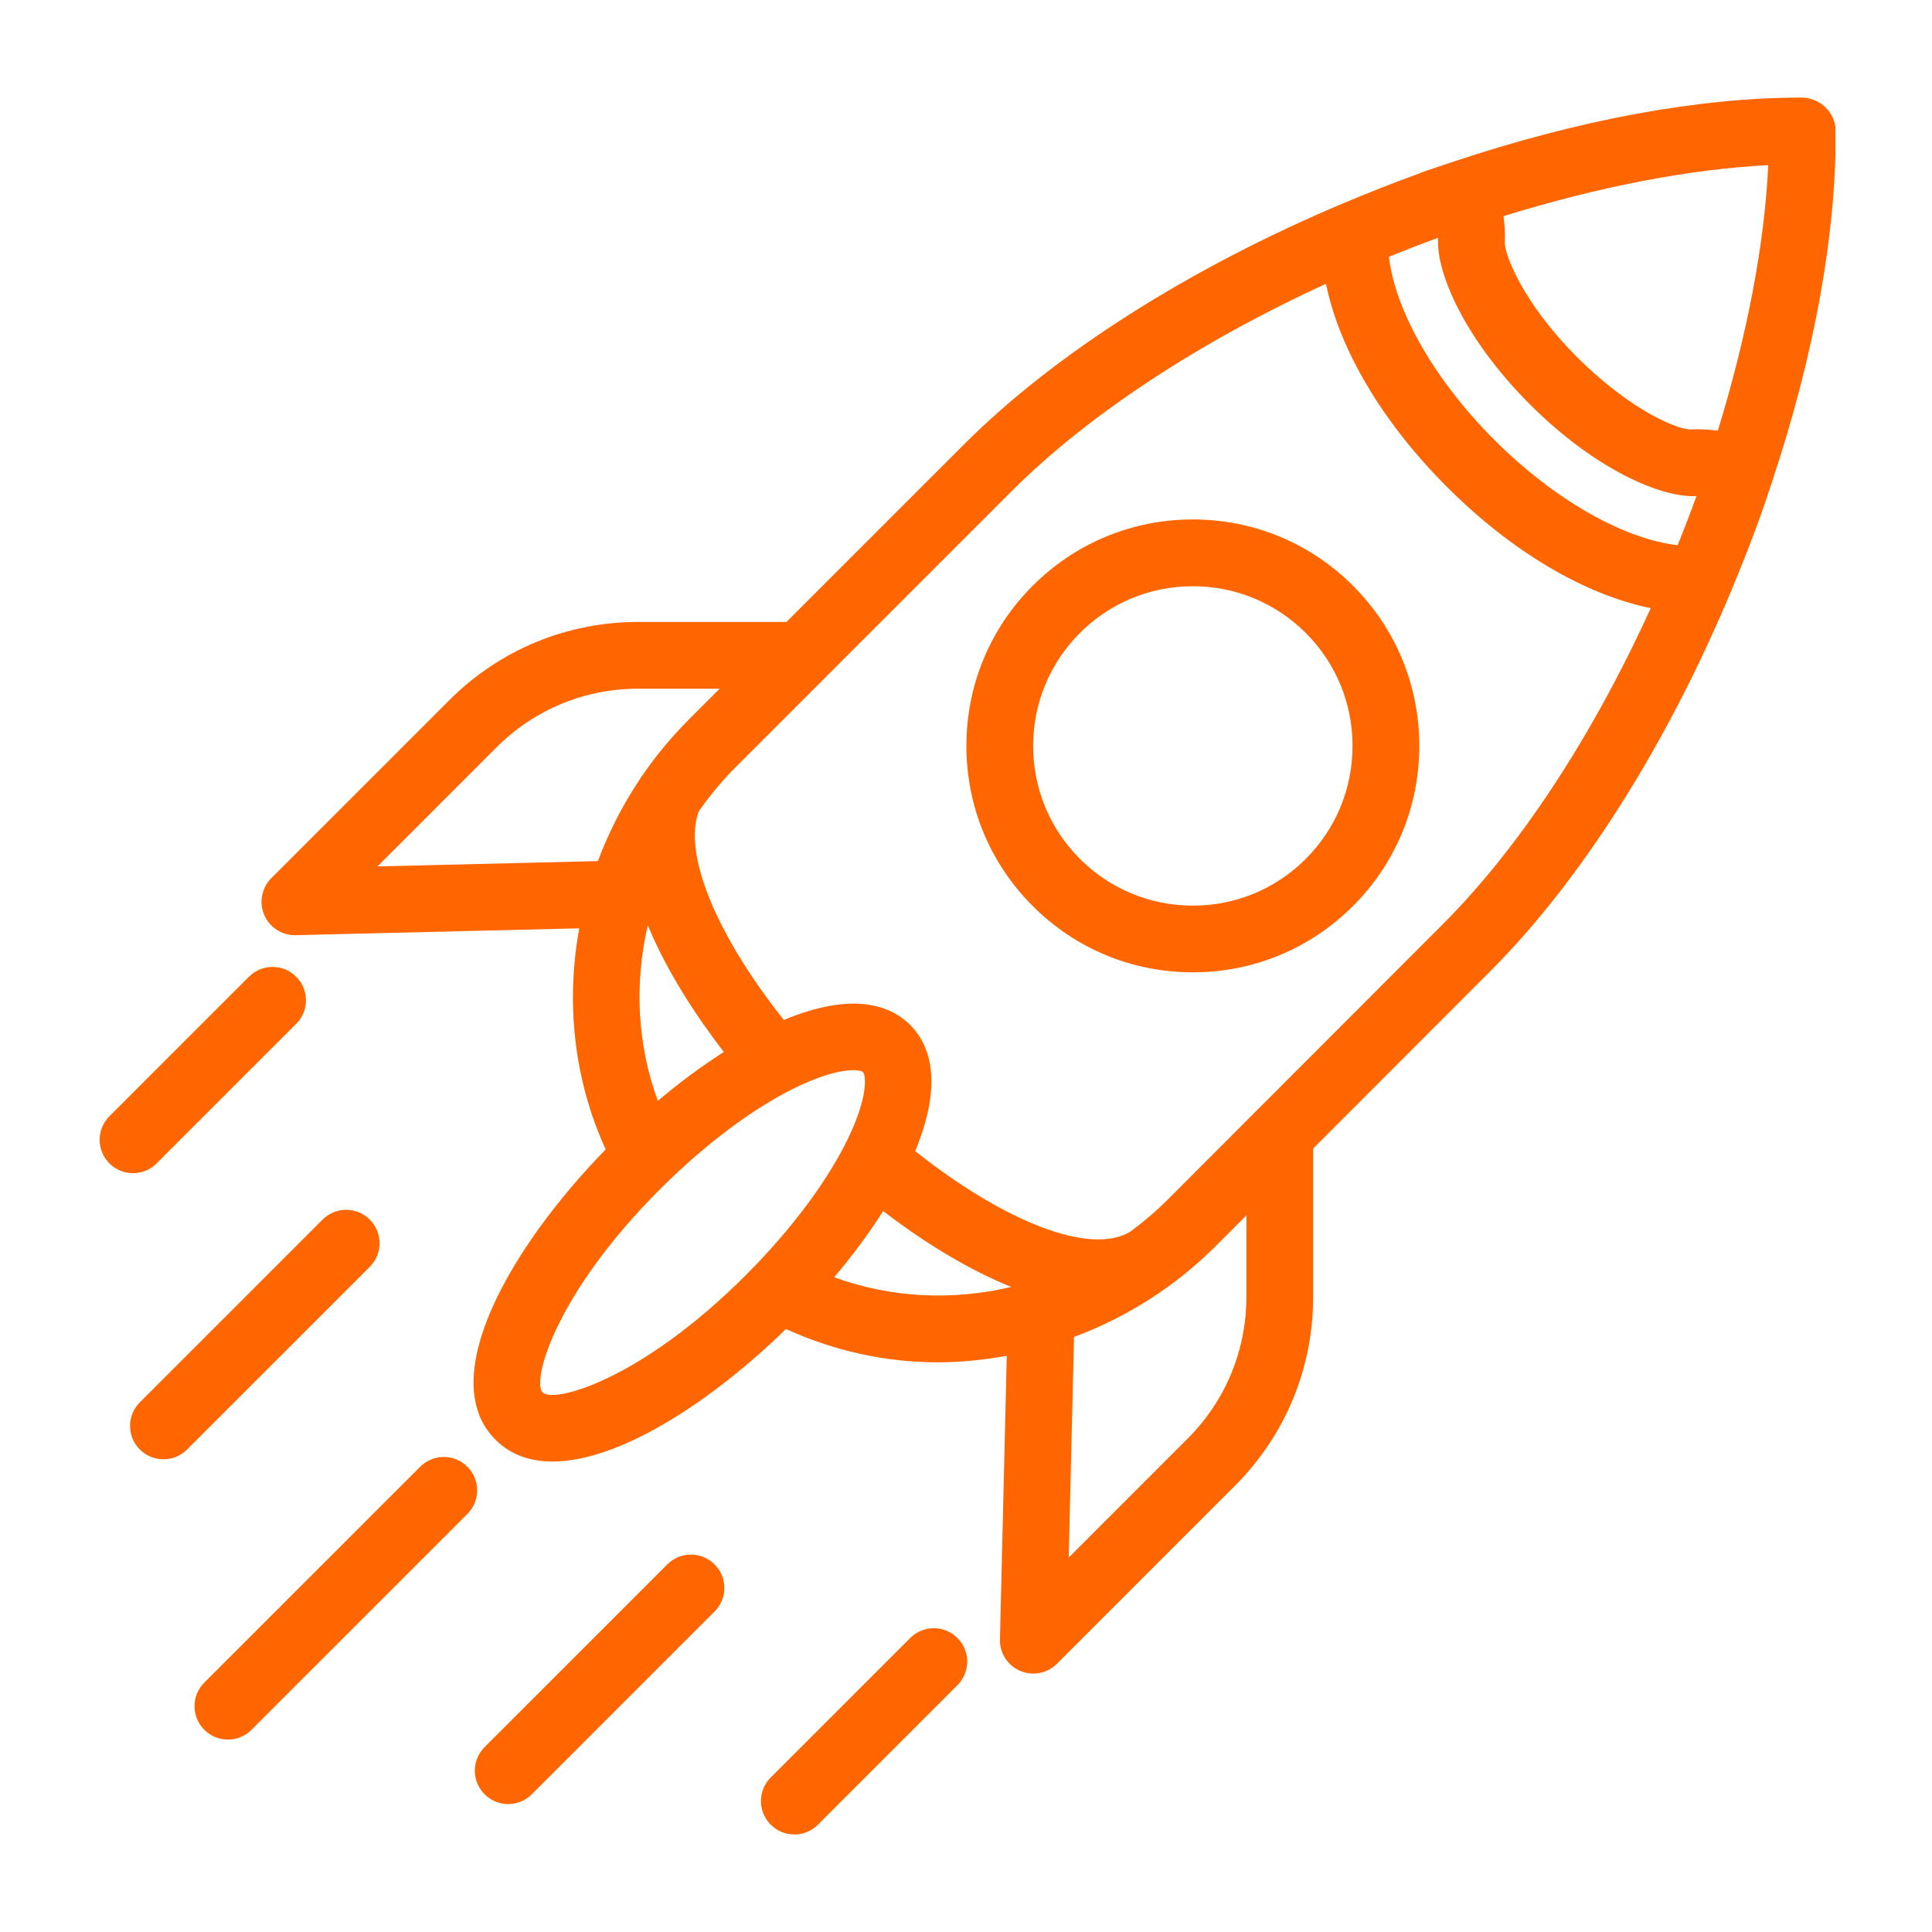 <svg xmlns="http://www.w3.org/2000/svg" xmlns:xlink="http://www.w3.org/1999/xlink" width="500" zoomAndPan="magnify" viewBox="0 0 375 375" height="500" preserveAspectRatio="xMidYMid meet" version="1.0"><defs><clipPath id="38ad9eda2d"><path d="M 50 18.75 L 356.25 18.75 L 356.25 325 L 50 325 Z M 50 18.75 " clip-rule="nonzero"/></clipPath><clipPath id="1171089af9"><path d="M 147 316 L 188 316 L 188 356.25 L 147 356.25 Z M 147 316 " clip-rule="nonzero"/></clipPath></defs><g clip-path="url(#38ad9eda2d)"><path fill="#ff6600" d="M 349.648 18.938 C 329.602 18.938 306.277 23.293 281.891 31.453 C 281.871 31.461 281.859 31.453 281.84 31.461 C 281.824 31.465 281.82 31.473 281.805 31.48 C 279.828 32.141 277.855 32.781 275.867 33.492 C 275.672 33.566 275.469 33.648 275.277 33.746 C 270.352 35.52 265.516 37.445 260.746 39.453 C 260.719 39.461 260.695 39.48 260.668 39.484 C 231.102 51.938 204.848 68.527 187.145 86.23 L 152.656 120.719 L 123.879 120.719 C 110.031 120.719 97.012 126.113 87.207 135.91 L 52.66 170.457 C 50.789 172.328 50.246 175.152 51.289 177.59 C 52.305 179.973 54.656 181.516 57.242 181.516 C 57.293 181.516 57.344 181.516 57.398 181.516 L 112.434 180.188 C 109.797 194.613 111.391 209.602 117.562 223.098 C 98.832 242.328 84.422 267.695 96.16 279.434 C 99.102 282.383 102.906 283.68 107.258 283.68 C 120.266 283.68 138.137 272.023 152.559 257.961 C 161.895 262.215 171.902 264.426 181.992 264.426 C 186.484 264.426 190.973 263.965 195.414 263.156 L 194.09 318.207 C 194.023 320.855 195.578 323.27 198.012 324.312 C 198.836 324.664 199.703 324.84 200.566 324.84 C 202.25 324.84 203.91 324.18 205.145 322.941 L 239.691 288.395 C 249.488 278.594 254.883 265.57 254.883 251.723 L 254.883 222.93 L 289.113 188.66 C 306.941 170.883 323.582 144.461 336.02 114.688 C 336.02 114.684 336.027 114.684 336.027 114.676 C 338.105 109.699 340.094 104.66 341.922 99.523 C 342.602 97.613 343.211 95.723 343.844 93.824 C 343.871 93.77 343.91 93.727 343.934 93.672 C 343.969 93.598 343.949 93.512 343.98 93.426 C 352.129 68.941 356.41 45.523 356.309 25.383 C 356.277 21.812 353.211 18.938 349.648 18.938 Z M 116.047 167.141 L 73.27 168.168 L 96.363 145.07 C 103.715 137.723 113.484 133.676 123.875 133.676 L 139.691 133.676 L 133.641 139.727 C 125.688 147.691 119.812 157.105 116.047 167.141 Z M 140.496 204.195 C 136.258 206.895 131.953 210.062 127.684 213.676 C 123.68 202.773 123.098 190.914 125.738 179.578 C 129.562 188.887 135.488 197.691 140.496 204.195 Z M 144.746 247.52 C 124.34 267.93 107.473 272.418 105.32 270.273 C 103.184 268.129 107.68 251.25 128.086 230.852 C 137.094 221.84 146.746 214.68 155.254 210.699 C 160.266 208.352 163.699 207.719 165.645 207.719 C 166.688 207.719 167.301 207.898 167.504 208.102 C 168.074 208.668 168.512 212.633 164.906 220.348 C 160.914 228.863 153.75 238.508 144.746 247.52 Z M 161.918 247.914 C 165.539 243.637 168.719 239.316 171.422 235.066 C 178.035 240.141 186.902 246.016 196.289 249.793 C 184.883 252.5 172.91 251.938 161.918 247.914 Z M 241.922 251.715 C 241.922 262.105 237.871 271.875 230.527 279.227 L 207.434 302.328 L 208.469 259.508 C 218.516 255.746 227.941 249.891 235.91 241.922 L 241.926 235.898 L 241.926 251.715 Z M 279.945 179.492 L 226.742 232.754 C 224.398 235.102 221.898 237.219 219.289 239.137 C 219.273 239.141 219.254 239.141 219.242 239.156 C 211.508 243.625 195.098 237.27 177.629 223.426 C 183.258 209.887 180.348 202.621 176.656 198.934 C 172.977 195.242 165.707 192.32 152.145 197.977 C 139.078 181.547 132.535 165.754 135.613 157.508 C 137.738 154.477 140.121 151.574 142.809 148.887 L 159.91 131.785 C 159.918 131.777 159.918 131.777 159.922 131.77 L 196.305 95.391 C 211.211 80.484 232.781 66.363 257.371 55.086 C 259.969 67.789 268.242 81.91 280.91 94.566 C 293.582 107.219 307.711 115.457 320.406 118.039 C 309.137 142.816 294.961 164.516 279.945 179.492 Z M 325.637 105.828 C 315.098 104.609 301.668 96.977 290.07 85.402 C 278.469 73.82 270.812 60.352 269.582 49.836 C 272.73 48.566 275.902 47.332 279.117 46.164 C 279.109 46.254 279.137 46.34 279.129 46.422 C 278.812 52.961 284.234 65.766 296.945 78.477 C 309.727 91.258 322.598 96.641 329.16 96.285 C 329.199 96.285 329.242 96.289 329.281 96.289 C 328.121 99.504 326.898 102.68 325.637 105.828 Z M 333.43 83.594 C 331.77 83.395 330.098 83.25 328.414 83.348 C 326.277 83.621 316.922 80.121 306.07 69.27 C 295.34 58.543 292.059 49.215 292.074 47.129 C 292.176 45.395 292.047 43.672 291.832 41.953 C 310.004 36.332 327.727 32.828 343.211 32.062 C 342.504 47.531 339.039 65.332 333.43 83.594 Z M 333.43 83.594 " fill-opacity="1" fill-rule="nonzero"/></g><path fill="#ff6600" d="M 231.531 100.824 C 219.785 100.824 208.746 105.398 200.449 113.695 C 192.145 121.996 187.578 133.035 187.578 144.777 C 187.578 156.523 192.145 167.562 200.449 175.859 C 208.746 184.164 219.785 188.73 231.531 188.73 C 243.273 188.73 254.312 184.156 262.613 175.859 C 270.918 167.555 275.484 156.523 275.484 144.777 C 275.484 133.035 270.918 121.996 262.613 113.695 C 254.312 105.398 243.273 100.824 231.531 100.824 Z M 253.453 166.707 C 247.602 172.562 239.816 175.781 231.531 175.781 C 223.246 175.781 215.465 172.555 209.609 166.707 C 203.754 160.852 200.535 153.07 200.535 144.785 C 200.535 136.504 203.754 128.719 209.609 122.863 C 215.457 117.008 223.246 113.789 231.531 113.789 C 239.816 113.789 247.598 117.012 253.453 122.863 C 259.309 128.719 262.527 136.5 262.527 144.785 C 262.527 153.062 259.309 160.852 253.453 166.707 Z M 253.453 166.707 " fill-opacity="1" fill-rule="nonzero"/><path fill="#ff6600" d="M 30.402 225.816 L 57.48 198.738 C 60.016 196.207 60.016 192.113 57.48 189.578 C 54.949 187.047 50.855 187.047 48.32 189.578 L 21.242 216.656 C 18.711 219.191 18.711 223.285 21.242 225.816 C 22.508 227.082 24.164 227.715 25.824 227.715 C 27.48 227.715 29.141 227.082 30.402 225.816 Z M 30.402 225.816 " fill-opacity="1" fill-rule="nonzero"/><path fill="#ff6600" d="M 90.719 284.695 C 88.188 282.16 84.094 282.16 81.559 284.695 L 39.652 326.594 C 37.121 329.125 37.121 333.223 39.652 335.754 C 40.918 337.016 42.574 337.652 44.234 337.652 C 45.891 337.652 47.551 337.016 48.812 335.754 L 90.719 293.855 C 93.246 291.328 93.246 287.227 90.719 284.695 Z M 90.719 284.695 " fill-opacity="1" fill-rule="nonzero"/><path fill="#ff6600" d="M 71.773 236.727 C 69.238 234.191 65.145 234.191 62.613 236.727 L 27.145 272.191 C 24.613 274.727 24.613 278.82 27.145 281.352 C 28.41 282.617 30.066 283.25 31.727 283.25 C 33.383 283.25 35.043 282.617 36.305 281.352 L 71.773 245.887 C 74.305 243.359 74.305 239.258 71.773 236.727 Z M 71.773 236.727 " fill-opacity="1" fill-rule="nonzero"/><g clip-path="url(#1171089af9)"><path fill="#ff6600" d="M 176.676 317.934 L 149.598 345.012 C 147.066 347.543 147.066 351.637 149.598 354.172 C 150.859 355.434 152.52 356.07 154.176 356.07 C 155.836 356.07 157.496 355.434 158.758 354.172 L 185.836 327.094 C 188.367 324.559 188.367 320.465 185.836 317.934 C 183.301 315.398 179.207 315.398 176.676 317.934 Z M 176.676 317.934 " fill-opacity="1" fill-rule="nonzero"/></g><path fill="#ff6600" d="M 129.527 303.645 L 94.062 339.109 C 91.531 341.641 91.531 345.734 94.062 348.27 C 95.324 349.531 96.984 350.168 98.641 350.168 C 100.301 350.168 101.957 349.531 103.223 348.27 L 138.688 312.801 C 141.223 310.27 141.223 306.176 138.688 303.645 C 136.156 301.109 132.062 301.109 129.527 303.645 Z M 129.527 303.645 " fill-opacity="1" fill-rule="nonzero"/></svg>
